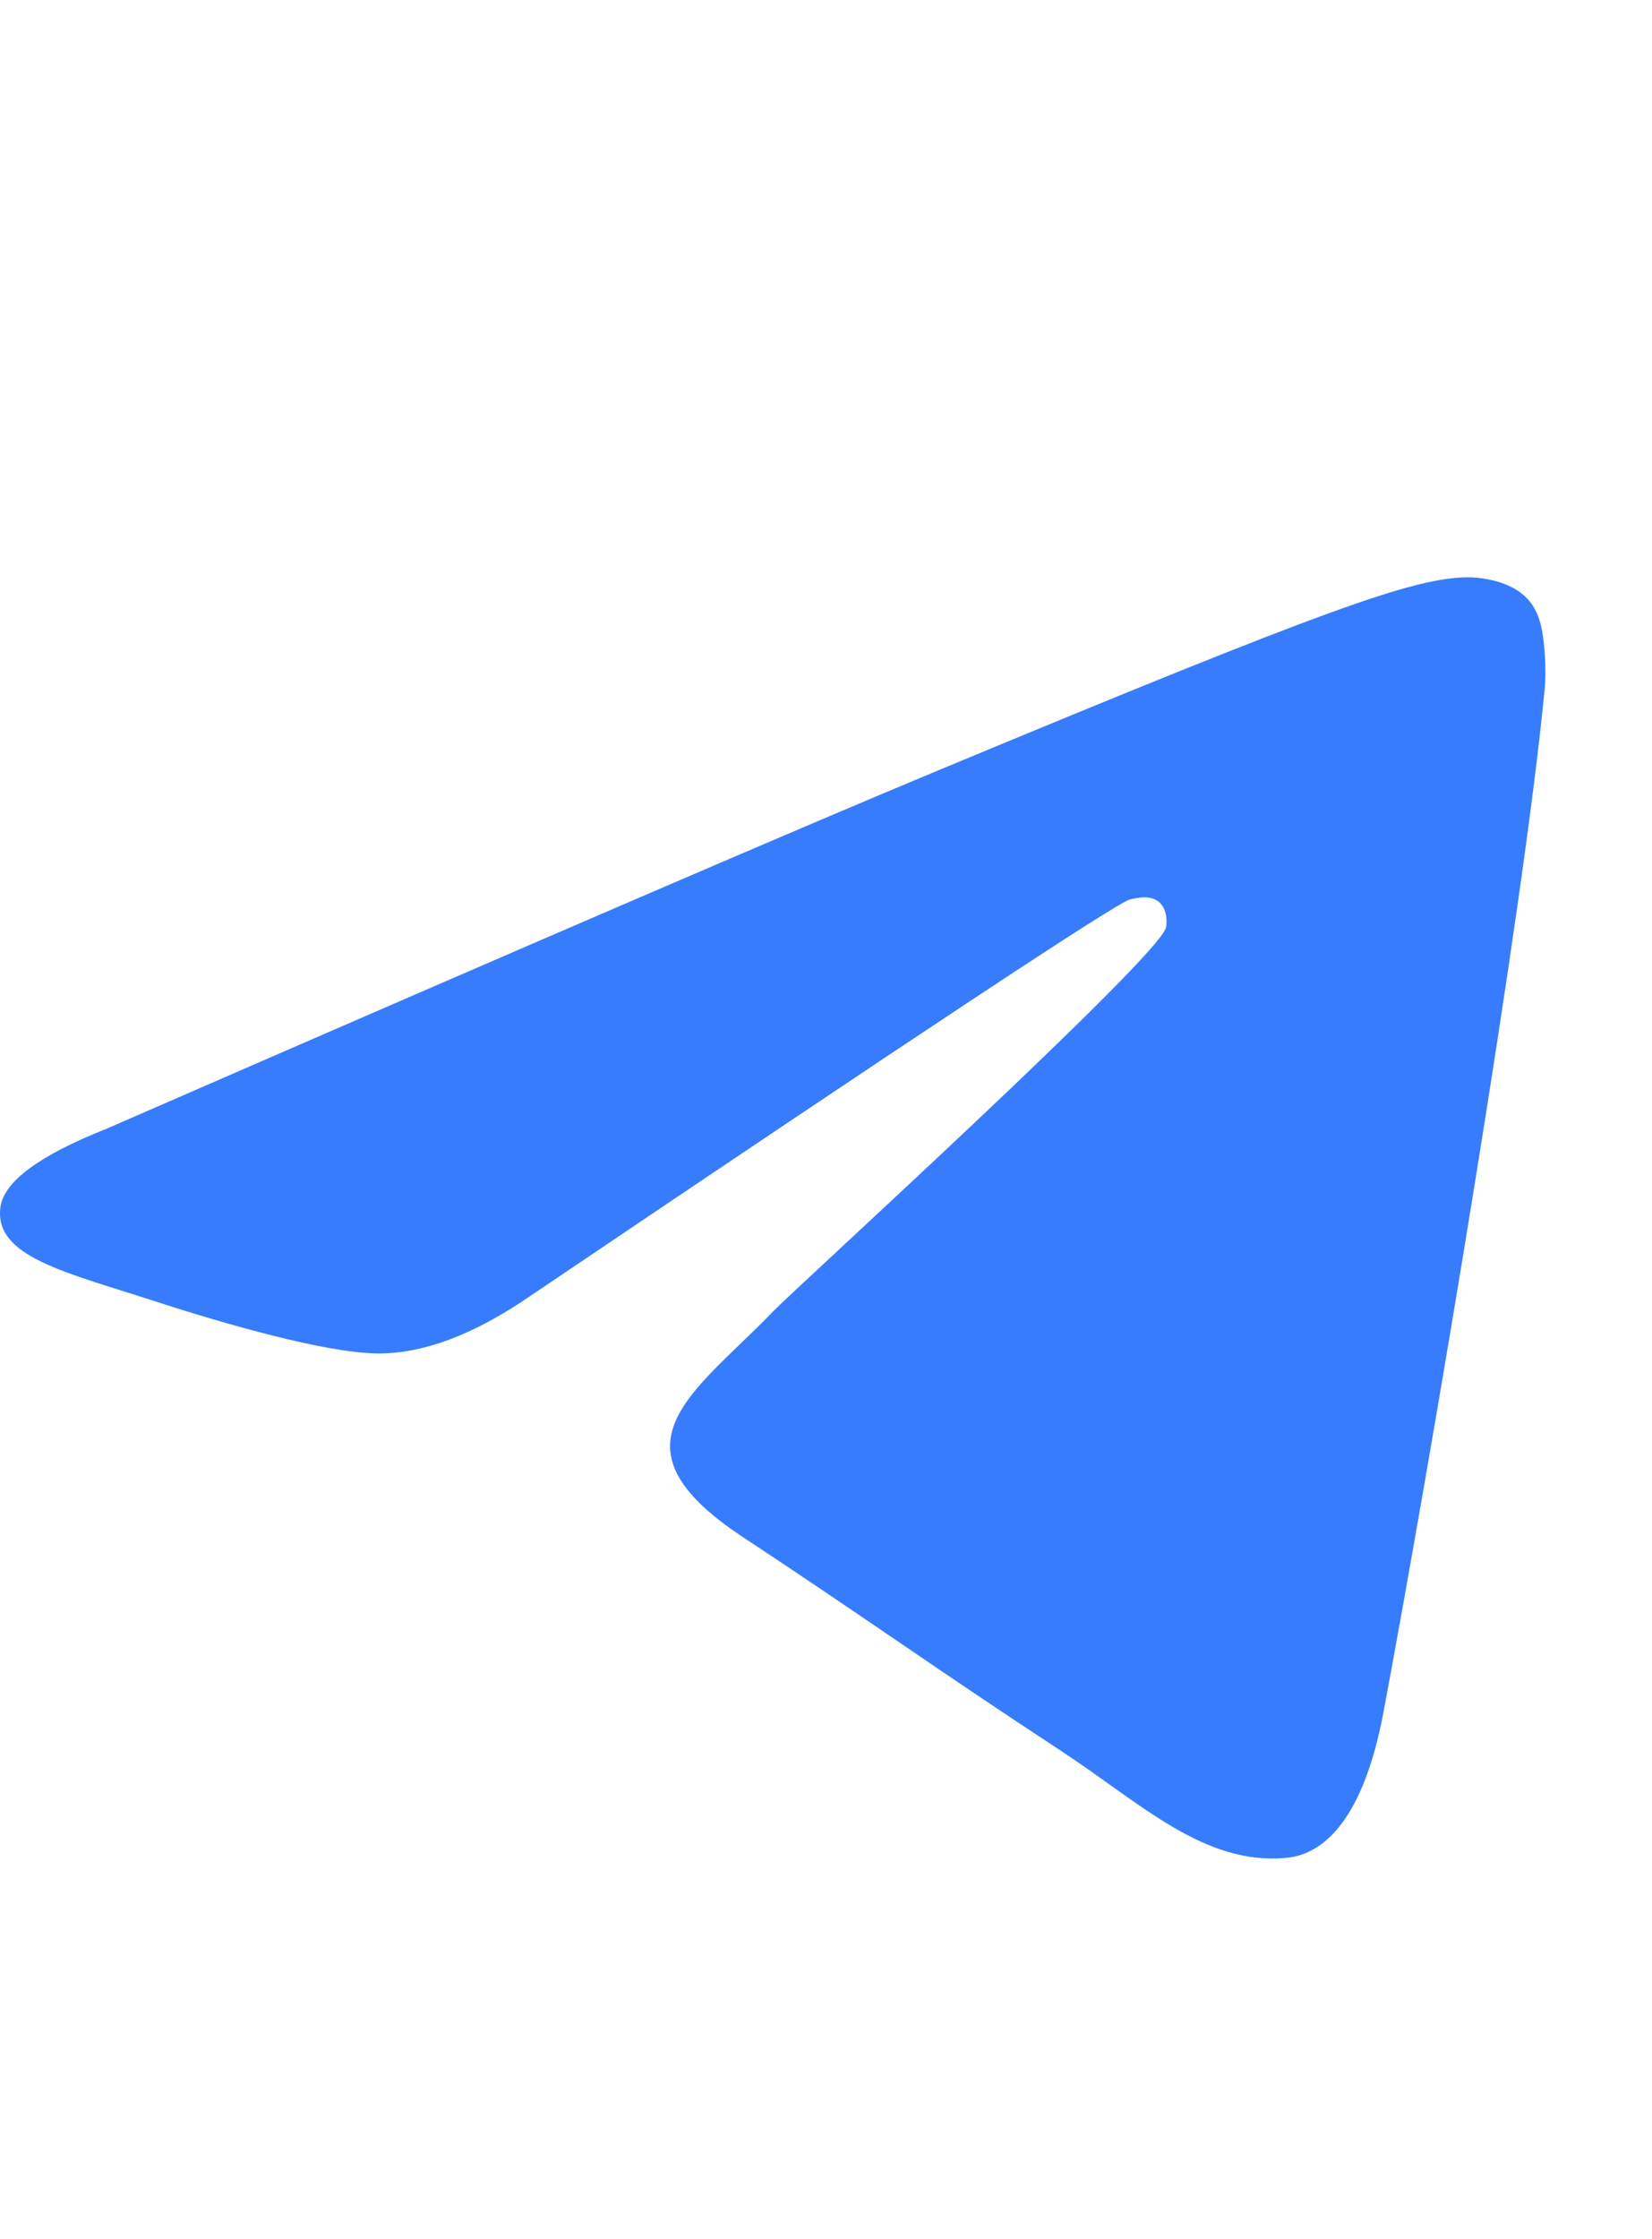 <?xml version="1.0" encoding="UTF-8"?> <svg xmlns="http://www.w3.org/2000/svg" width="31" height="42" viewBox="0 0 31 42" fill="none"> <path d="M1.994 21.175C9.778 17.783 14.969 15.547 17.567 14.467C24.982 11.382 26.523 10.847 27.528 10.829C27.748 10.825 28.242 10.88 28.562 11.139C28.833 11.358 28.907 11.655 28.942 11.862C28.978 12.07 29.022 12.544 28.987 12.914C28.585 17.136 26.846 27.383 25.962 32.112C25.587 34.113 24.85 34.784 24.137 34.85C22.586 34.992 21.409 33.825 19.907 32.84C17.556 31.3 16.229 30.341 13.947 28.837C11.311 27.1 13.02 26.145 14.522 24.585C14.916 24.176 21.748 17.962 21.88 17.398C21.897 17.327 21.912 17.064 21.756 16.926C21.6 16.787 21.369 16.834 21.203 16.872C20.968 16.925 17.213 19.407 9.94 24.317C8.874 25.049 7.909 25.405 7.044 25.387C6.09 25.366 4.256 24.848 2.893 24.404C1.22 23.861 -0.109 23.573 0.007 22.65C0.067 22.169 0.729 21.677 1.994 21.175Z" fill="#377CFD"></path> </svg> 